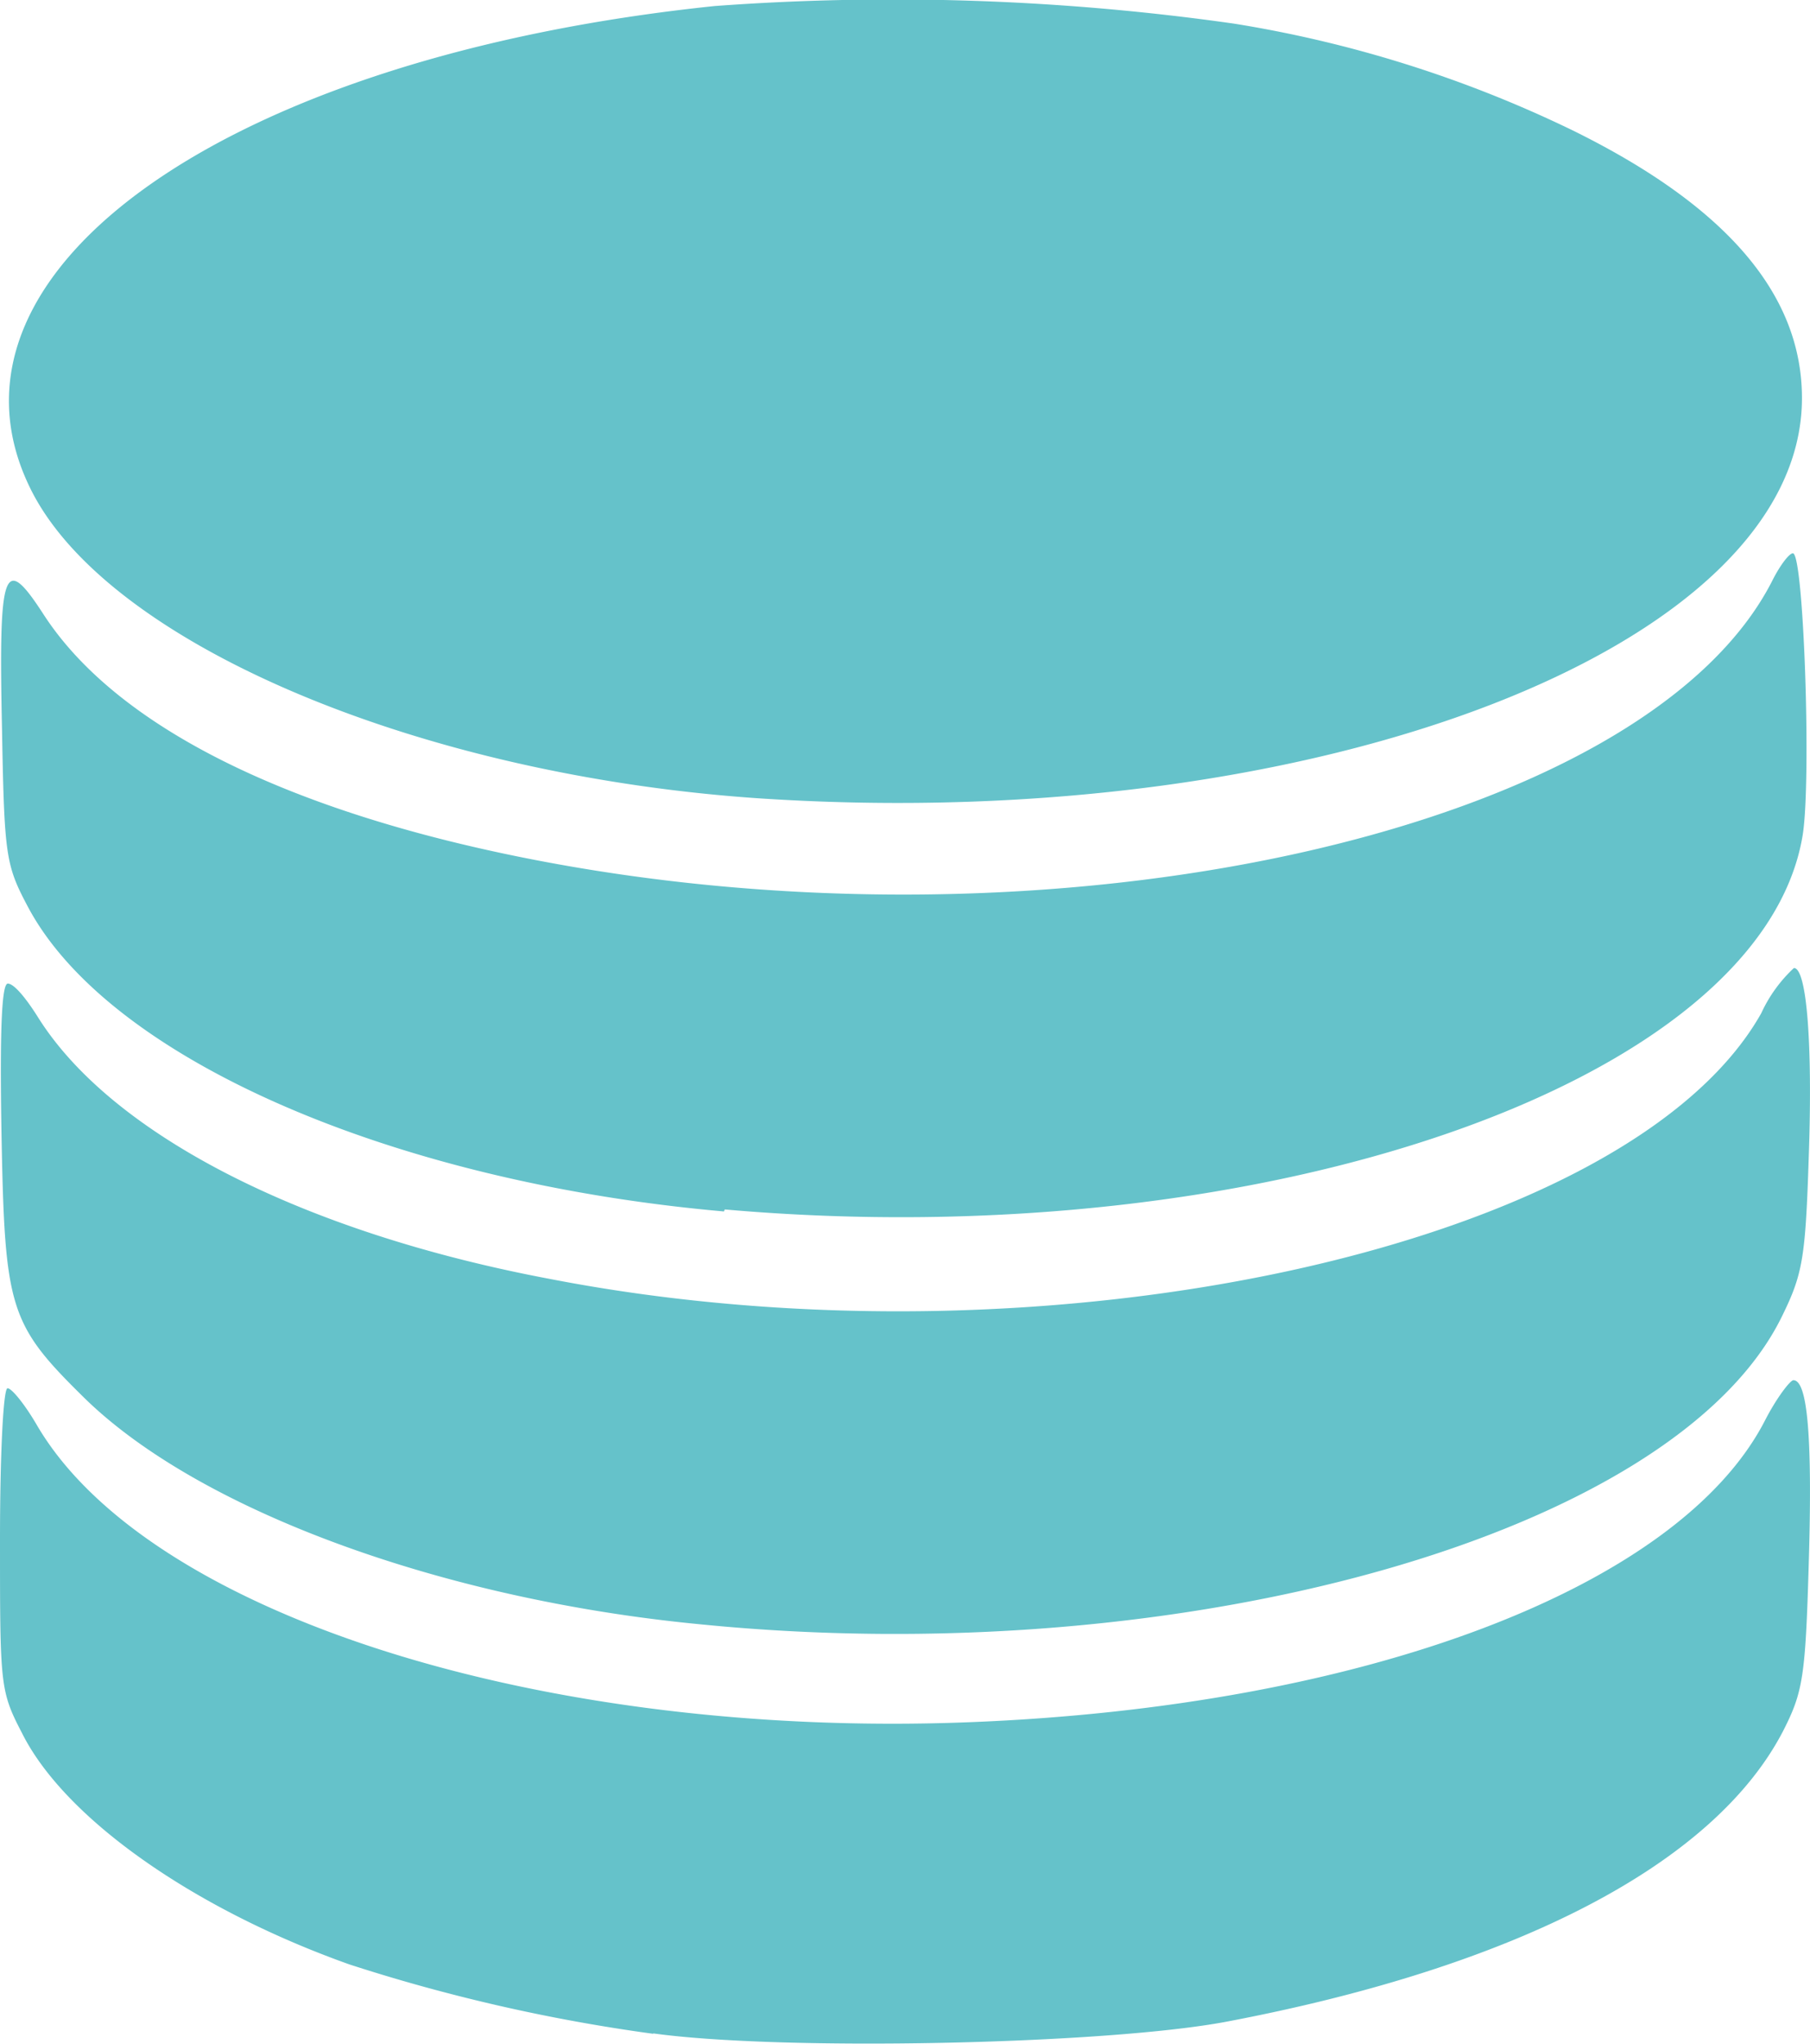 <svg xmlns="http://www.w3.org/2000/svg" viewBox="0 0 72 81.28"><defs><style>.cls-1{fill:#65c2ca;}</style></defs><g id="Camada_2" data-name="Camada 2"><g id="Camada_1-2" data-name="Camada 1"><path id="path3026" class="cls-1" d="M26,80.87A69.59,69.59,0,0,1,13.9,78.11C7.66,75.89,2.55,72.28.87,68.9,0,67.23,0,67,0,61.2c0-3.33.13-6,.3-6s.7.66,1.17,1.47c4.39,7.49,20,12.47,37.05,11.81,15.77-.61,28.27-5.36,31.69-12,.45-.88,1-1.6,1.13-1.6.57,0,.76,2.32.61,7.31-.13,4.46-.23,5.08-1,6.6-2.72,5.3-10.57,9.4-22.18,11.6-4.86.91-17.71,1.17-22.8.46ZM27.8,64.58c-10.34-1-19.93-4.57-24.45-9C.37,52.65.19,52.06.06,45.11c-.07-4,0-6,.25-6s.73.59,1.19,1.32C4.41,45.09,12,49,21.91,50.86c19.77,3.82,42.9-1.26,48.15-10.57a5.71,5.71,0,0,1,1.3-1.8c.51,0,.75,3,.59,7.53-.13,4-.24,4.64-1.06,6.31C66.67,61,47.09,66.52,27.8,64.58Zm1-16.41C15.53,47,4.24,42.05,1.08,36c-.85-1.61-.91-2-1-7-.14-6.42.07-7,1.62-4.62,2.82,4.4,9.46,7.78,19.06,9.71,21.08,4.24,44.65-1,49.74-11,.3-.6.67-1.09.82-1.09.43,0,.74,9,.39,11.2-1.61,9.84-21.56,16.77-42.88,14.89Zm1.64-16.41C16.64,30.88,4,25.5,1.12,19.24c-4-8.58,8.08-17,27.31-19A96.42,96.42,0,0,1,49.09.94,48.42,48.42,0,0,1,62.55,5.18c6.1,3,9.13,6.51,9.13,10.65,0,9.88-19.27,17.32-41.23,15.93Z"></path></g></g></svg>